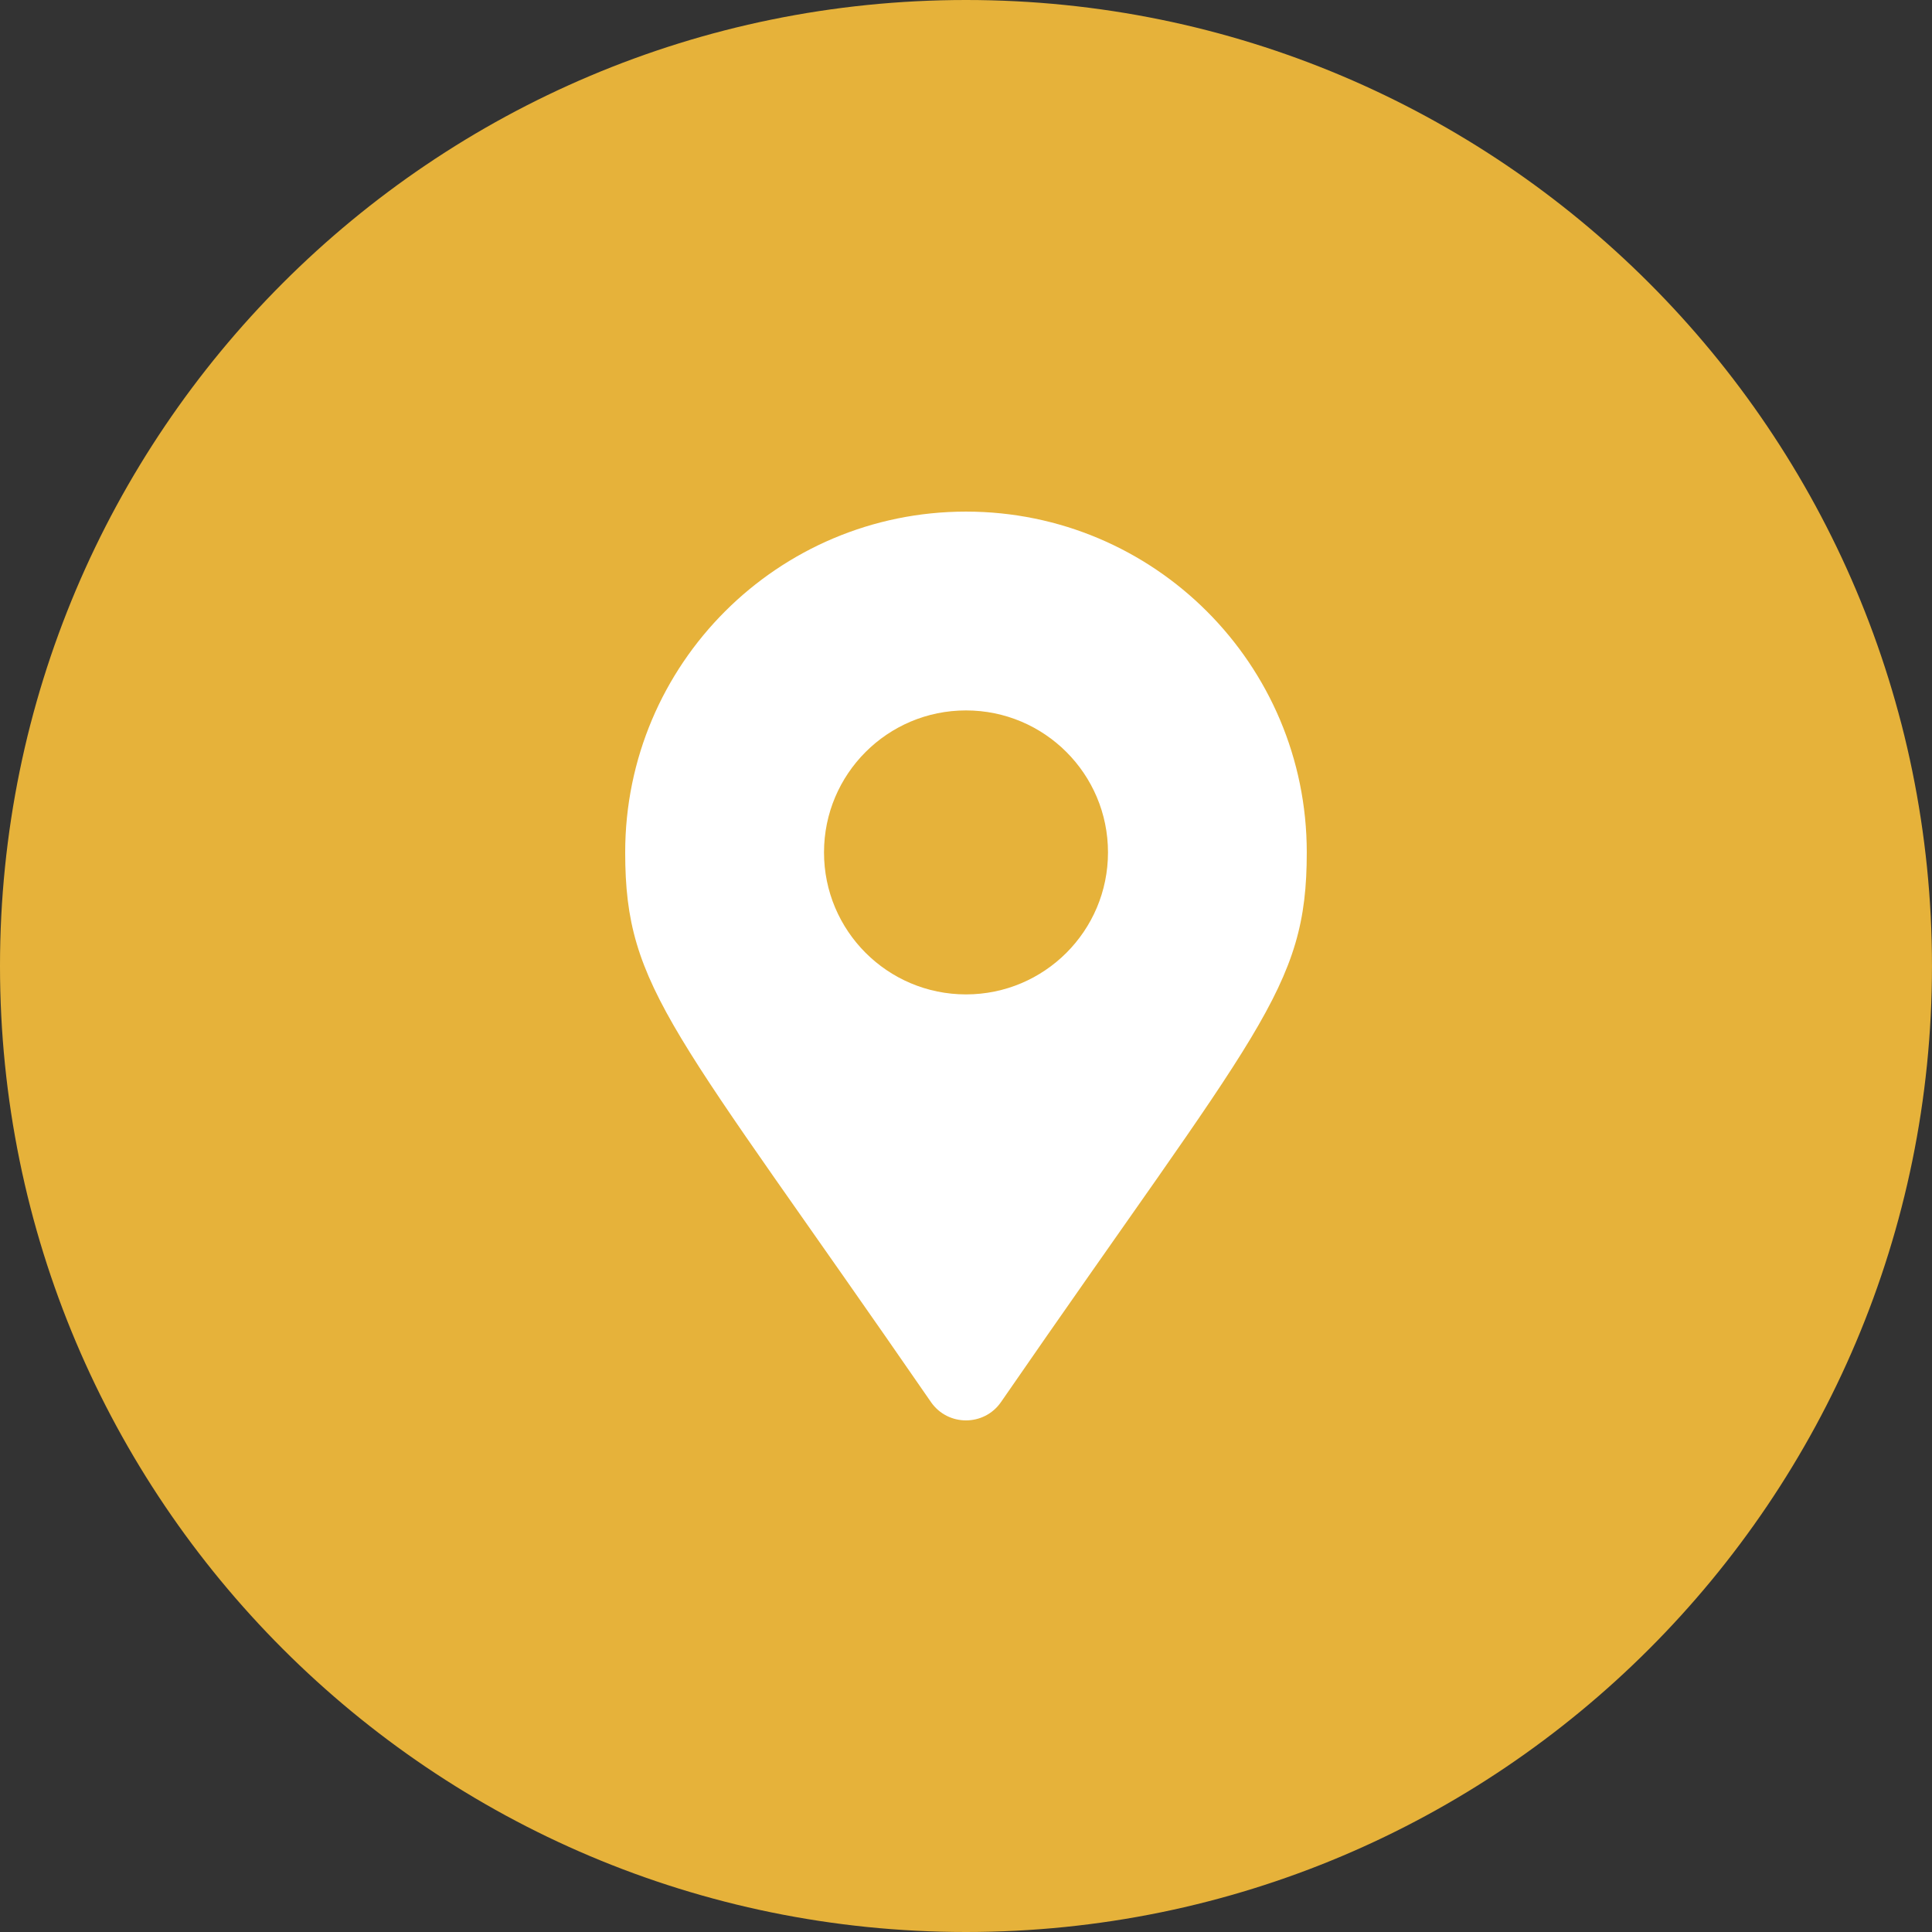<?xml version="1.0" encoding="utf-8"?>
<!-- Generator: Adobe Illustrator 24.0.2, SVG Export Plug-In . SVG Version: 6.00 Build 0)  -->
<svg version="1.1" id="Layer_1" xmlns="http://www.w3.org/2000/svg" xmlns:xlink="http://www.w3.org/1999/xlink" x="0px" y="0px"
	 viewBox="0 0 99.213 99.213" style="enable-background:new 0 0 99.213 99.213;" xml:space="preserve">
<rect x="0" y="0" width="99.213" height="99.213" fill="#333333" stroke="none"/>
<style type="text/css">
	.st0{fill:#E6B23A;}
	.st1{fill:#FFFFFF;}
</style>
<g>
	<g>
		<path class="st0" d="M49.606,99.213c27.397,0,49.606-22.21,49.606-49.606S77.003,0,49.606,0
			S-0,22.21-0,49.606S22.209,99.213,49.606,99.213"/>
		<path class="st1" d="M49.606,51.065c4.028,0,7.292-3.264,7.292-7.292
			c0-4.027-3.264-7.291-7.292-7.291c-4.027,0-7.291,3.264-7.291,7.291
			C42.314,47.8,45.579,51.065,49.606,51.065 M47.807,71.999
			c-13.244-19.2-15.702-21.17-15.702-28.227c0-9.665,7.836-17.5,17.5-17.5
			c9.666,0,17.501,7.836,17.501,17.5c0,7.057-2.458,9.027-15.702,28.227
			C50.535,73.255,48.677,73.255,47.807,71.999"/>
	</g>
</g>
</svg>

